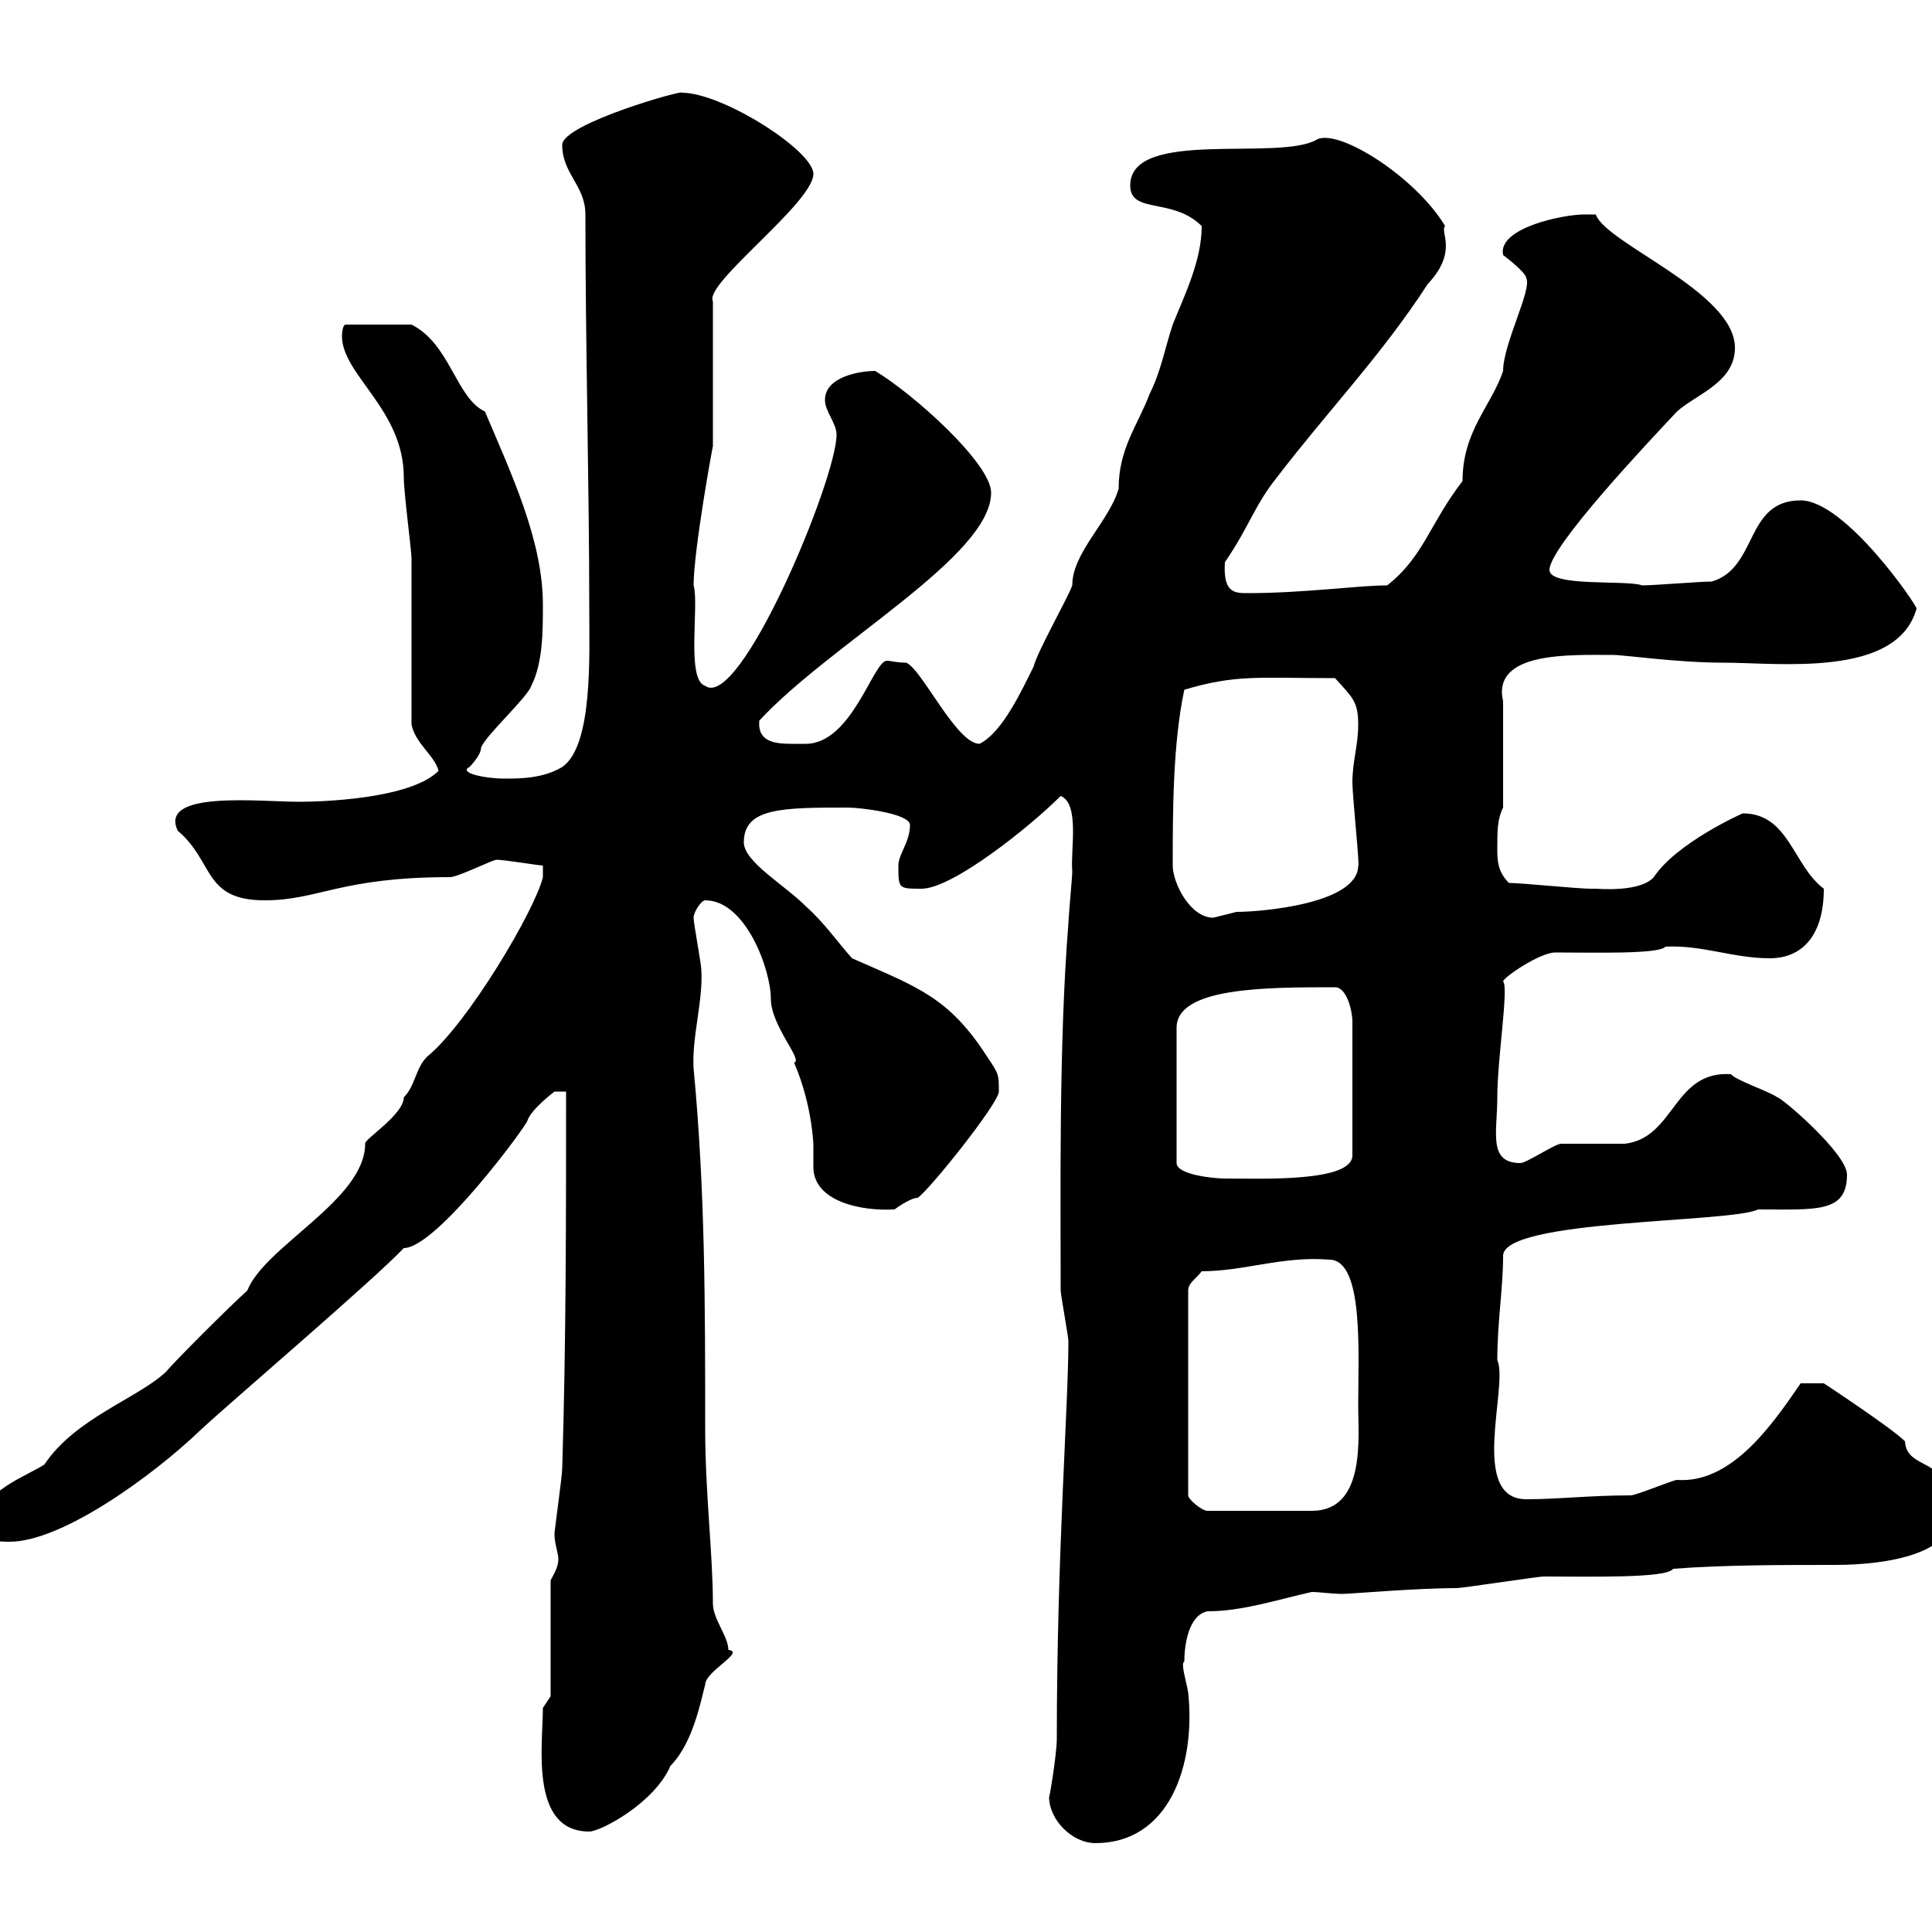 <svg xmlns="http://www.w3.org/2000/svg" xmlns:xlink="http://www.w3.org/1999/xlink" width="300" height="300"><path d="M162.90 279C162.90 282.60 166.50 286.20 170.10 286.20C181.50 286.20 185.70 274.20 184.50 262.80C184.20 261 183.30 258.30 183.90 258C183.90 255.60 184.50 250.80 187.50 250.20C192.90 250.20 198.30 248.40 203.70 247.20C204.90 247.20 206.70 247.50 208.50 247.50C209.70 247.50 219.90 246.60 226.20 246.60C227.10 246.60 238.80 244.80 239.70 244.80C246.90 244.80 258.90 245.10 259.80 243.60C267.60 243 276.60 243 285 243C293.10 243 303.90 241.20 303 234.60C303 225.90 296.10 228.60 295.80 223.80C293.70 221.70 283.20 214.80 283.20 214.80L279.60 214.80C275.10 221.40 268.80 230.40 260.40 229.80C259.80 229.80 254.10 232.20 253.20 232.20C246.90 232.20 242.10 232.80 237 232.80C228 232.80 234.30 215.10 232.50 211.20C232.50 205.20 233.40 200.10 233.40 195C233.40 189.30 268.80 189.90 273 187.80C282 187.80 286.80 188.40 286.80 182.40C286.80 179.10 276.60 170.40 276 170.40C274.80 169.50 269.40 167.70 268.80 166.80C259.80 166.20 260.10 176.70 252.30 177.60C251.40 177.60 243.30 177.60 242.40 177.60C241.50 177.60 237 180.60 236.10 180.60C231 180.60 232.50 175.80 232.50 170.40C232.50 164.40 234.30 153.30 233.40 152.40C233.40 151.80 239.10 147.90 241.50 147.90C247.20 147.90 257.70 148.20 258.60 147C264.30 146.70 269.10 148.80 274.80 148.80C279.90 148.80 283.20 145.20 283.20 138C278.40 134.40 277.80 126.30 270.60 126.30C270.60 126.30 260.40 130.80 256.80 136.20C254.70 138.60 248.10 138 247.80 138C247.80 138 246.90 138 246.90 138C245.10 138 236.10 137.10 234.30 137.10C232.50 135.30 232.50 133.50 232.50 131.70C232.50 129 232.50 127.20 233.40 125.40L233.40 108.90C231.60 101.10 243.90 101.70 250.50 101.70C252.30 101.70 260.40 102.90 267.60 102.90C276.30 102.90 294.60 105.30 297.60 94.50C297.60 93.90 286.50 77.70 279.60 77.70C270.90 77.70 273 88.20 265.80 90.30C264 90.30 256.80 90.90 255 90.90C252.60 90 240.60 91.20 240.60 88.50C240.60 84.90 255.90 68.70 260.40 63.90C263.40 61.20 269.40 59.40 269.40 54C269.40 45.30 249.30 37.80 247.80 33.30C247.80 33.30 246.90 33.30 246 33.30C242.70 33.30 232.50 35.40 233.40 39.60C233.40 39.60 237 42.30 237 43.20C237.90 45 233.40 53.40 233.40 57.60C231.60 63 227.10 66.90 227.10 74.70C222 81.30 221.10 86.40 215.40 90.90C210.90 90.90 202.50 92.10 193.80 92.10C191.70 92.10 189.90 92.10 190.20 87.30C194.10 81.60 194.70 78.60 198.30 74.10C206.10 63.90 214.50 55.20 221.70 44.10C226.50 39 223.50 36 224.40 35.10C219.90 27.60 208.20 20.10 204.60 21.60C198.90 25.20 175.50 19.80 175.50 28.80C175.50 33.30 182.10 30.60 186.60 35.10C186.60 40.50 183.90 45.90 182.10 50.40C180.90 54 180.30 57.60 178.50 61.20C176.70 66 173.70 69.60 173.70 75.90C172.20 81 166.50 85.80 166.50 90.90C165.90 92.70 161.10 101.10 160.50 103.50C158.70 107.10 155.70 113.70 152.10 115.50C148.50 115.50 143.10 103.80 140.70 102.90C139.20 102.90 138.30 102.60 137.70 102.60C135.60 102.60 132.30 115.50 125.10 115.50C124.50 115.50 123.60 115.50 123 115.50C120.30 115.50 117.60 115.20 117.90 111.90C129 99.90 153.90 86.40 153.90 76.50C153.90 72 141.90 61.20 135.90 57.60C133.50 57.60 128.10 58.50 128.10 62.10C128.10 63.90 129.90 65.70 129.90 67.50C129.90 74.40 114.90 110.40 109.50 106.50C106.50 105.60 108.60 93.90 107.70 90.90C107.70 85.50 110.70 69 110.70 69.30L110.70 46.80C109.20 44.10 126.30 31.50 126.30 27C126.30 23.40 112.20 14.40 105.90 14.40C106.50 13.80 87.30 19.20 87.30 22.50C87.30 27 90.90 28.80 90.90 33.30C90.90 53.40 91.50 75.60 91.50 94.50C91.50 101.70 92.10 115.80 87.30 119.10C84.30 120.90 80.70 120.90 78.30 120.90C75.30 120.90 71.10 120 72.90 119.10C72.90 119.10 74.70 117.30 74.70 116.10C75.30 114.30 81.90 108.30 82.50 106.50C84.30 102.90 84.30 98.10 84.30 93.90C84.30 84 79.50 73.80 75.30 63.90C70.80 61.80 69.90 53.40 63.90 50.40L53.70 50.40C53.10 50.40 53.10 52.20 53.10 52.20C53.10 58.20 62.70 63.60 62.70 74.10C62.70 76.50 63.90 85.50 63.90 86.70C63.90 90.30 63.90 108.90 63.90 112.50C64.50 115.50 67.50 117.30 68.10 119.70C63.60 124.20 49.20 124.50 46.50 124.50C40.20 124.50 24.60 122.70 27.60 129C33.30 133.80 31.50 139.80 41.10 139.80C49.50 139.80 52.80 136.20 69.90 136.20C71.10 136.20 76.50 133.50 77.10 133.50C78.30 133.50 83.70 134.40 84.30 134.40L84.30 136.20C83.10 141.30 72.60 159 66.30 164.10C64.50 165.90 64.50 168.60 62.70 170.40C62.70 173.10 56.40 177 56.70 177.60C56.70 186.30 41.10 193.50 38.40 200.40C35.70 202.80 26.70 211.80 25.80 213C21.30 217.20 11.70 220.20 6.90 227.40C4.20 229.20-3 231.60-3 236.40C-3 239.40-0.30 239.40 1.50 239.40C9.60 239.40 23.70 229.20 31.20 222C35.70 217.80 58.20 198.60 62.70 193.80C67.80 193.80 81.90 174.60 81.90 174C82.50 172.20 86.10 169.50 86.10 169.50L87.90 169.50C87.90 189.60 87.90 208.20 87.30 228C87.30 229.20 86.10 237.60 86.10 238.20C86.10 239.70 86.70 241.20 86.70 242.10C86.70 243.30 86.10 244.20 85.50 245.40L85.50 263.40L84.30 265.20C84.30 270.90 82.20 284.40 91.50 284.40C93.30 284.40 101.70 279.90 104.10 274.20C107.70 270.60 108.90 263.70 109.50 261.60C109.50 259.50 115.80 256.50 113.10 256.20C113.10 254.10 110.70 251.40 110.70 249C110.70 241.50 109.50 231.60 109.50 222C109.50 202.80 109.50 184.80 107.70 165.90C107.40 161.10 109.20 155.40 108.90 150.60C108.90 149.70 107.70 143.40 107.70 142.50C107.70 141.60 108.90 139.80 109.50 139.80C115.80 139.80 119.70 150.60 119.70 155.10C119.70 159.30 124.80 164.70 123.30 165C126.30 171.90 126.30 178.50 126.30 177.60C126.30 179.10 126.30 180.30 126.30 181.20C126.30 186.60 133.80 188.10 138.90 187.80C138.90 187.80 141.30 186 142.50 186C144.30 184.80 155.10 171.30 155.10 169.50C155.10 166.80 155.10 166.80 153.30 164.10C147.30 154.80 142.50 153.30 132.30 148.80C129.90 146.10 128.10 143.40 125.10 140.70C121.80 137.40 115.50 133.80 115.50 130.80C115.50 125.40 121.50 125.40 131.70 125.40C133.50 125.40 141.30 126.30 141.30 128.10C141.30 130.80 139.50 132.60 139.50 134.40C139.50 138 139.50 138 143.10 138C147.90 138 159.90 128.40 164.70 123.60C167.70 124.80 166.20 132 166.50 135.30C166.50 136.20 165.90 142.50 165.90 143.40C164.40 162 164.70 185.40 164.70 200.40C164.70 201 165.90 207.60 165.90 208.20C165.90 218.40 164.10 241.20 164.10 270C164.10 272.40 162.90 279.60 162.90 279ZM186.60 197.40C193.20 197.40 199.20 195 206.40 195.60C211.80 195.60 210.90 210 210.90 218.40C210.90 223.20 212.10 234.60 203.70 234.60L187.50 234.60C186.60 234.60 184.50 232.80 184.50 232.20L184.50 200.40C184.50 199.20 185.70 198.60 186.60 197.40ZM207.30 153.30C209.10 153.30 210 156.90 210 158.70L210 179.40C210 183.60 195.90 183 190.20 183C188.40 183 182.70 182.40 182.70 180.60L182.70 159.60C182.70 153.30 196.50 153.30 207.30 153.30ZM182.10 134.40C182.10 126.30 182.10 115.50 183.90 107.10C192 104.70 195.30 105.30 207.30 105.30C210 108.30 210.90 108.90 210.90 112.50C210.90 115.80 210 118.20 210 121.50C210 123.60 211.20 135 210.90 134.40C210.90 140.40 195.60 141.60 192 141.60C192 141.60 188.40 142.50 188.40 142.50C184.80 142.50 182.10 137.10 182.10 134.40Z"/></svg>